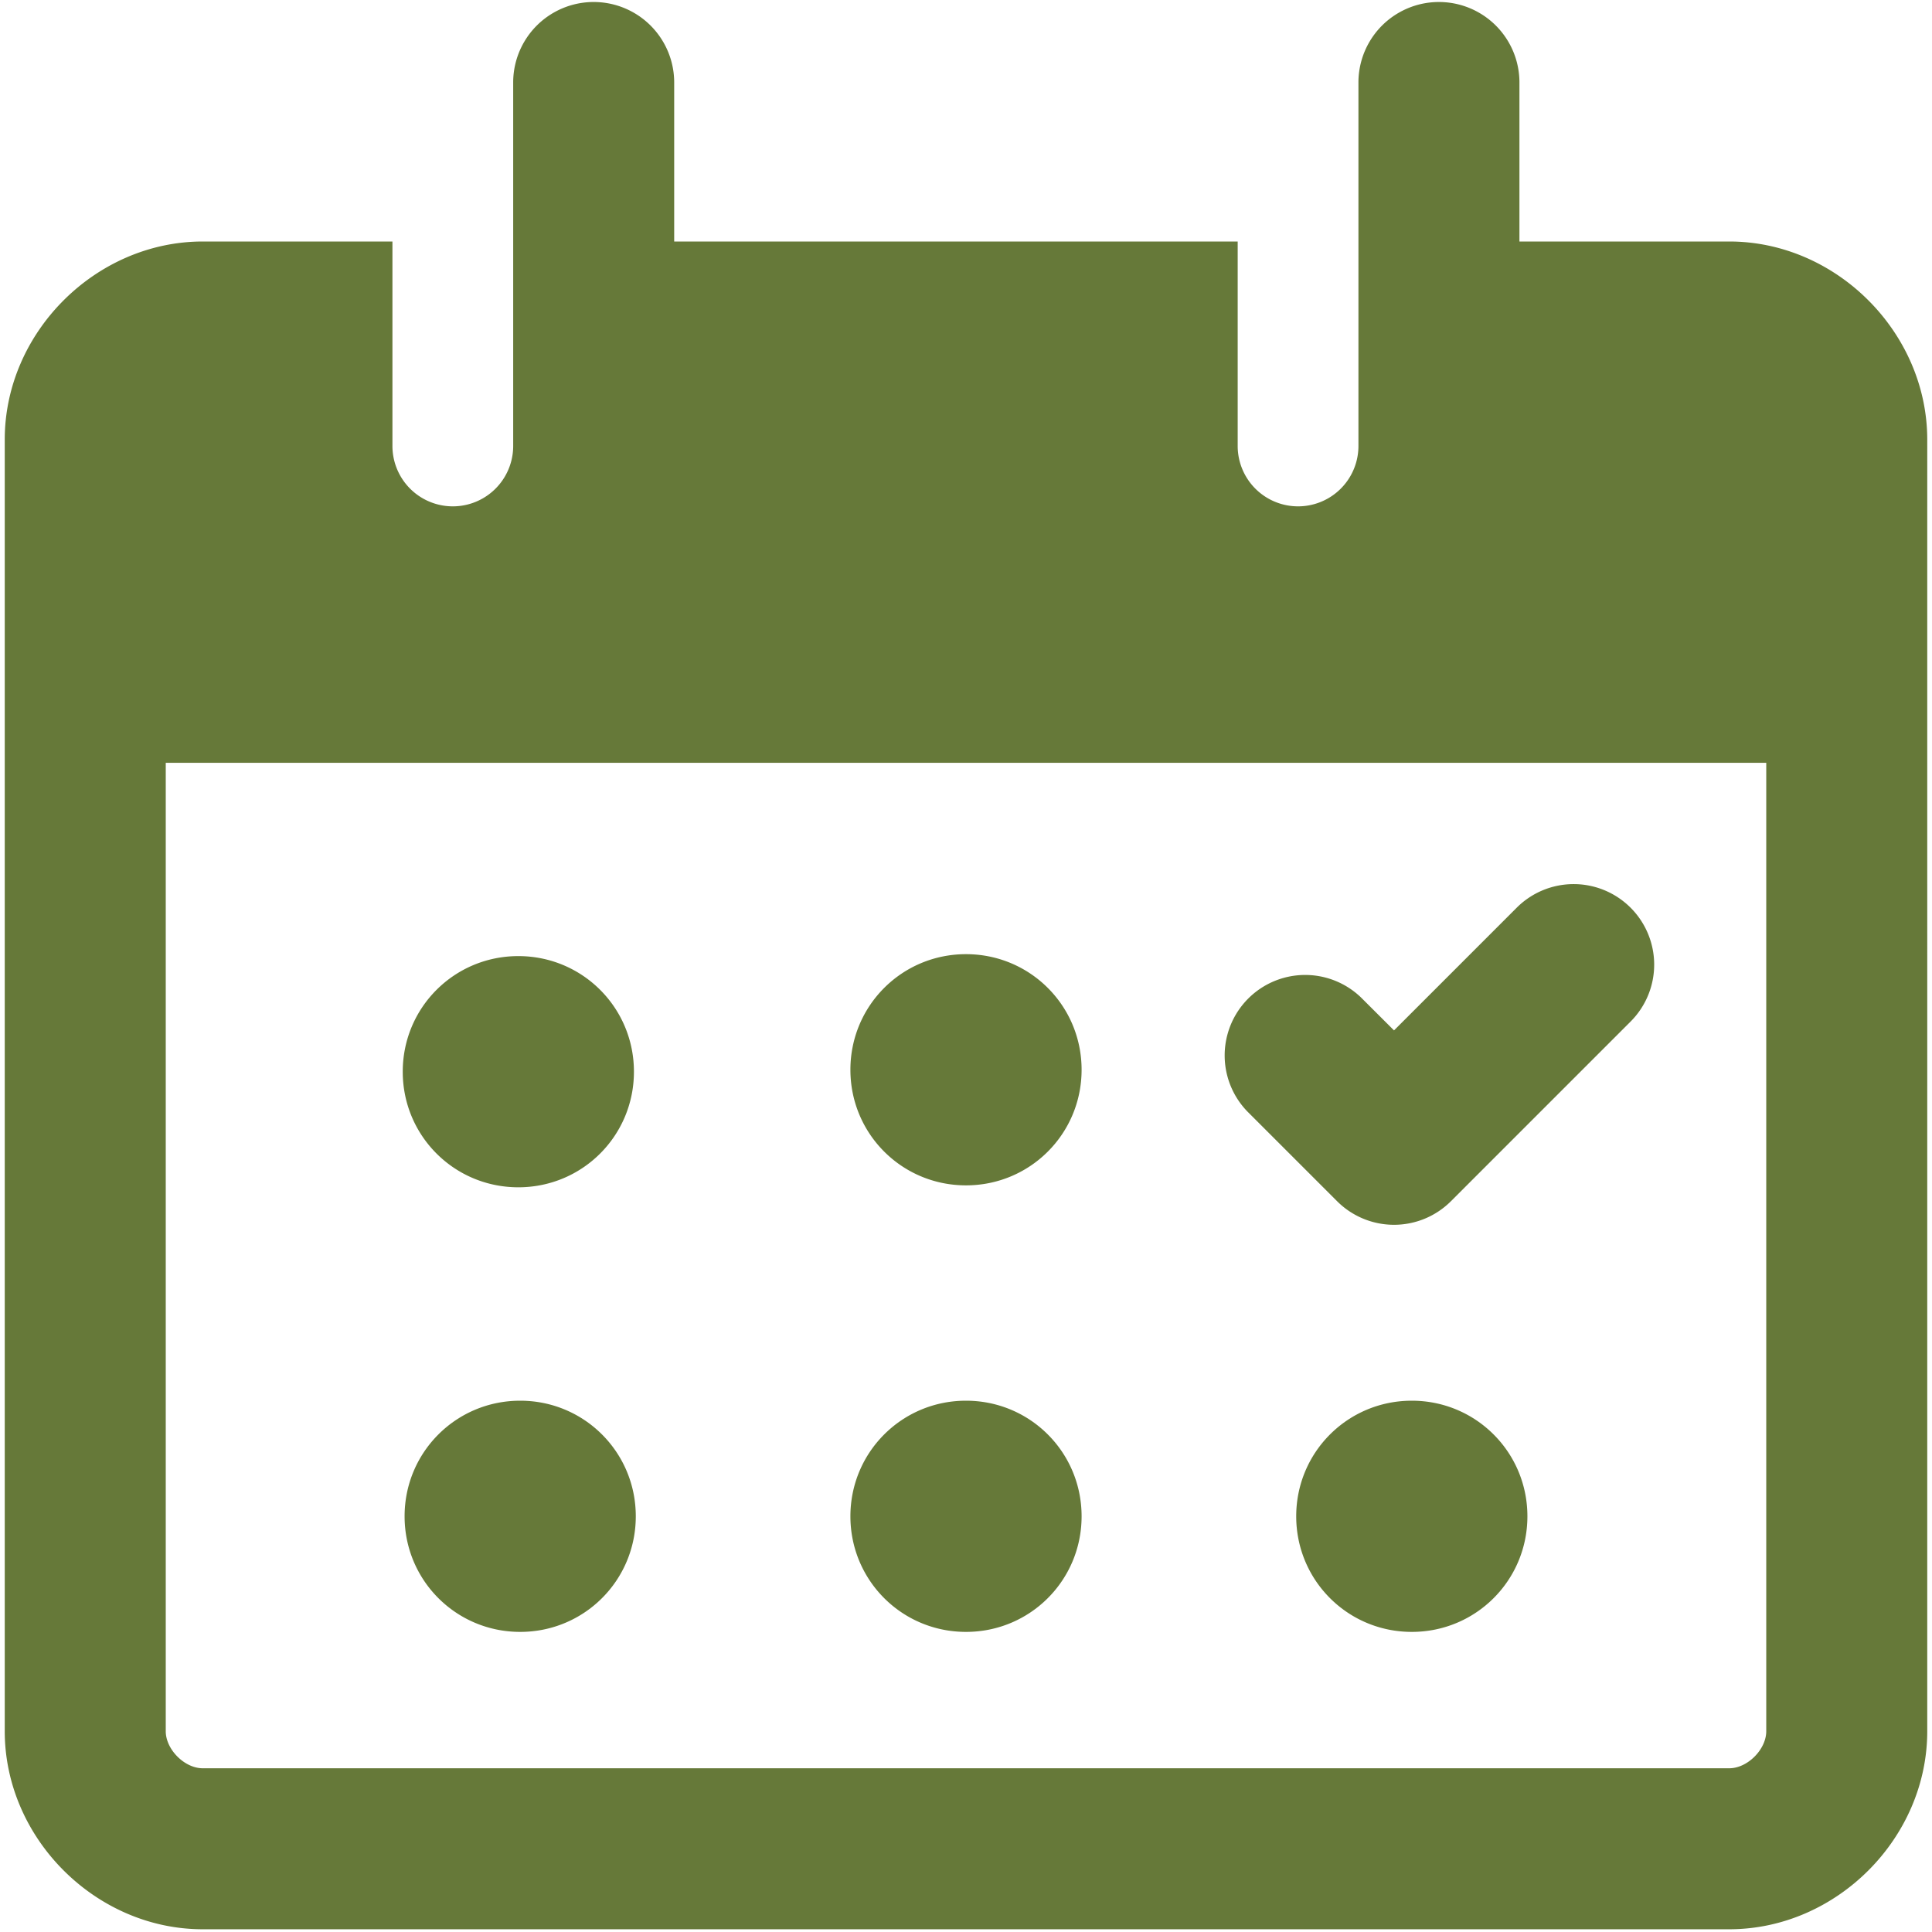 <svg xmlns="http://www.w3.org/2000/svg" fill="none" viewBox="0 0 24 24" id="Calendar-Date-Mark-Check--Streamline-Ultimate.svg"><desc>Calendar Date Mark Check Streamline Icon: https://streamlinehq.com</desc><path fill="#667939" fill-rule="evenodd" d="M8.375 1.035a1 1 0 0 0 -2 -0.02l0 0.02V5.54a0.75 0.75 0 1 1 -1.5 0V3H2.518C1.188 3.001 0.059 4.129 0.059 5.46v16.046c0 1.33 1.129 2.46 2.459 2.46h18.964c1.33 0 2.459 -1.13 2.459 -2.46V5.46C23.94 4.13 22.812 3 21.482 3h-2.607V1.035a1 1 0 0 0 -2 -0.02l0 0.02V5.54a0.75 0.75 0 0 1 -1.5 0V3h-7V1.035ZM2.059 21.506V9.476h19.882v12.03c0 0.226 -0.233 0.46 -0.459 0.46H2.518c-0.226 0 -0.459 -0.234 -0.459 -0.46Zm18.197 -10.23a1 1 0 0 1 0 1.414l-2.232 2.232a1 1 0 0 1 -1.414 0l-1.116 -1.116a1 1 0 0 1 1.414 -1.414l0.409 0.408 1.524 -1.524a1 1 0 0 1 1.415 0ZM12 11.853c-0.796 0 -1.436 0.64 -1.436 1.436 0 0.796 0.64 1.436 1.436 1.436 0.796 0 1.436 -0.64 1.436 -1.436 0 -0.796 -0.64 -1.436 -1.436 -1.436Zm0 5.547c-0.796 0 -1.436 0.64 -1.436 1.436 0 0.796 0.64 1.436 1.436 1.436 0.796 0 1.436 -0.64 1.436 -1.436 0 -0.796 -0.64 -1.436 -1.436 -1.436Zm5.538 0c-0.796 0 -1.436 0.64 -1.436 1.436 0 0.796 0.64 1.436 1.436 1.436 0.796 0 1.436 -0.64 1.436 -1.436 0 -0.796 -0.64 -1.436 -1.436 -1.436Zm-11.076 0c-0.796 0 -1.436 0.64 -1.436 1.436 0 0.796 0.64 1.436 1.436 1.436 0.796 0 1.436 -0.64 1.436 -1.436 0 -0.796 -0.64 -1.436 -1.436 -1.436Zm-0.023 -5.523c-0.796 0 -1.436 0.64 -1.436 1.436 0 0.796 0.64 1.436 1.436 1.436 0.796 0 1.436 -0.64 1.436 -1.436 0 -0.796 -0.64 -1.436 -1.436 -1.436Z" clip-rule="evenodd" stroke-width="1"></path></svg>
